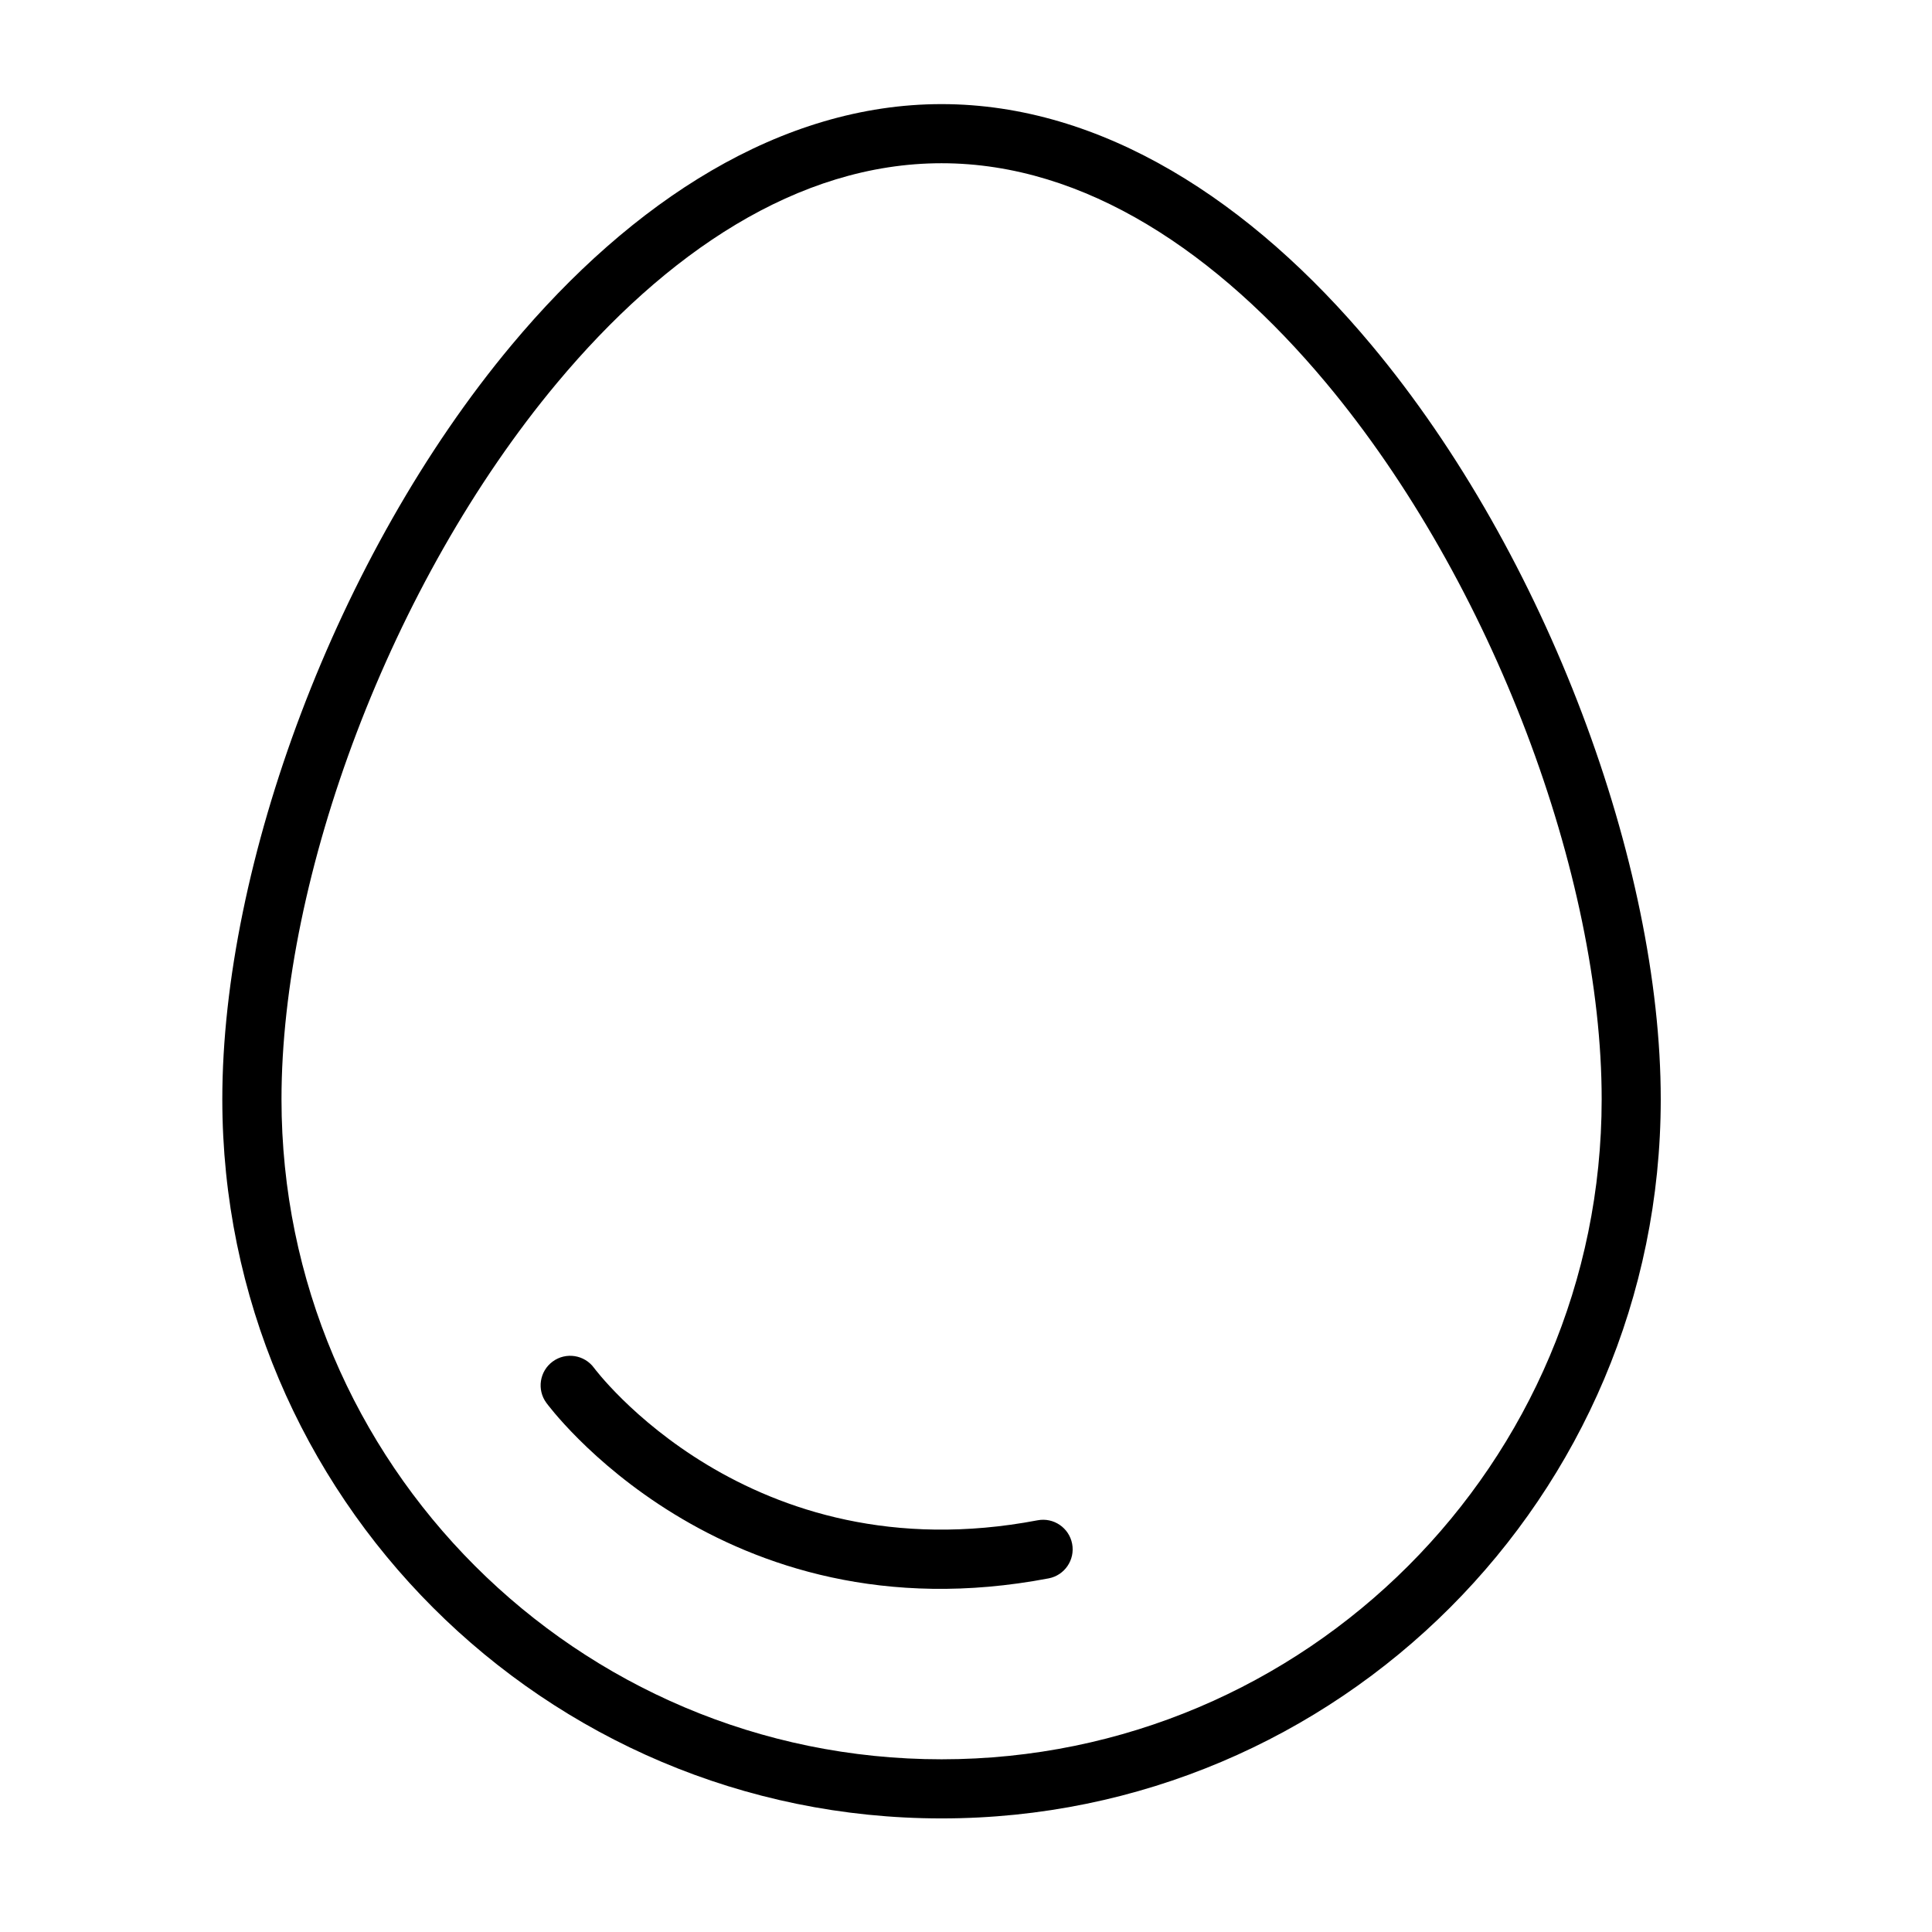 <?xml version="1.0" encoding="UTF-8"?>
<!-- Uploaded to: ICON Repo, www.iconrepo.com, Generator: ICON Repo Mixer Tools -->
<svg fill="#000000" width="800px" height="800px" version="1.1" viewBox="144 144 512 512" xmlns="http://www.w3.org/2000/svg">
 <path d="m393.52 171.59c-42.504 0-82.059 25.68-113.93 63.828-46.535 55.711-76.676 137.81-76.676 199.88 0 105.2 85.406 190.6 190.6 190.6 105.2 0 190.6-85.402 190.6-190.6 0-62.07-30.141-144.16-76.676-199.88-31.863-38.152-71.422-63.828-113.92-63.828zm0 15.668c38.195 0 73.262 23.918 101.9 58.203 44.215 52.934 73.039 130.86 73.039 189.84 0 96.547-78.387 174.93-174.93 174.93-96.551 0-174.93-78.387-174.93-174.93 0-58.977 28.824-136.9 73.035-189.84 28.637-34.285 63.707-58.203 101.9-58.203zm-104.73 328.51s45.977 63.117 133.11 46.516c4.246-0.812 7.035-4.914 6.227-9.164-0.809-4.246-4.914-7.039-9.16-6.227-76.805 14.633-117.55-40.398-117.55-40.398-2.559-3.481-7.465-4.238-10.949-1.676-3.484 2.559-4.238 7.465-1.68 10.949z" fill-rule="evenodd"/>
</svg>